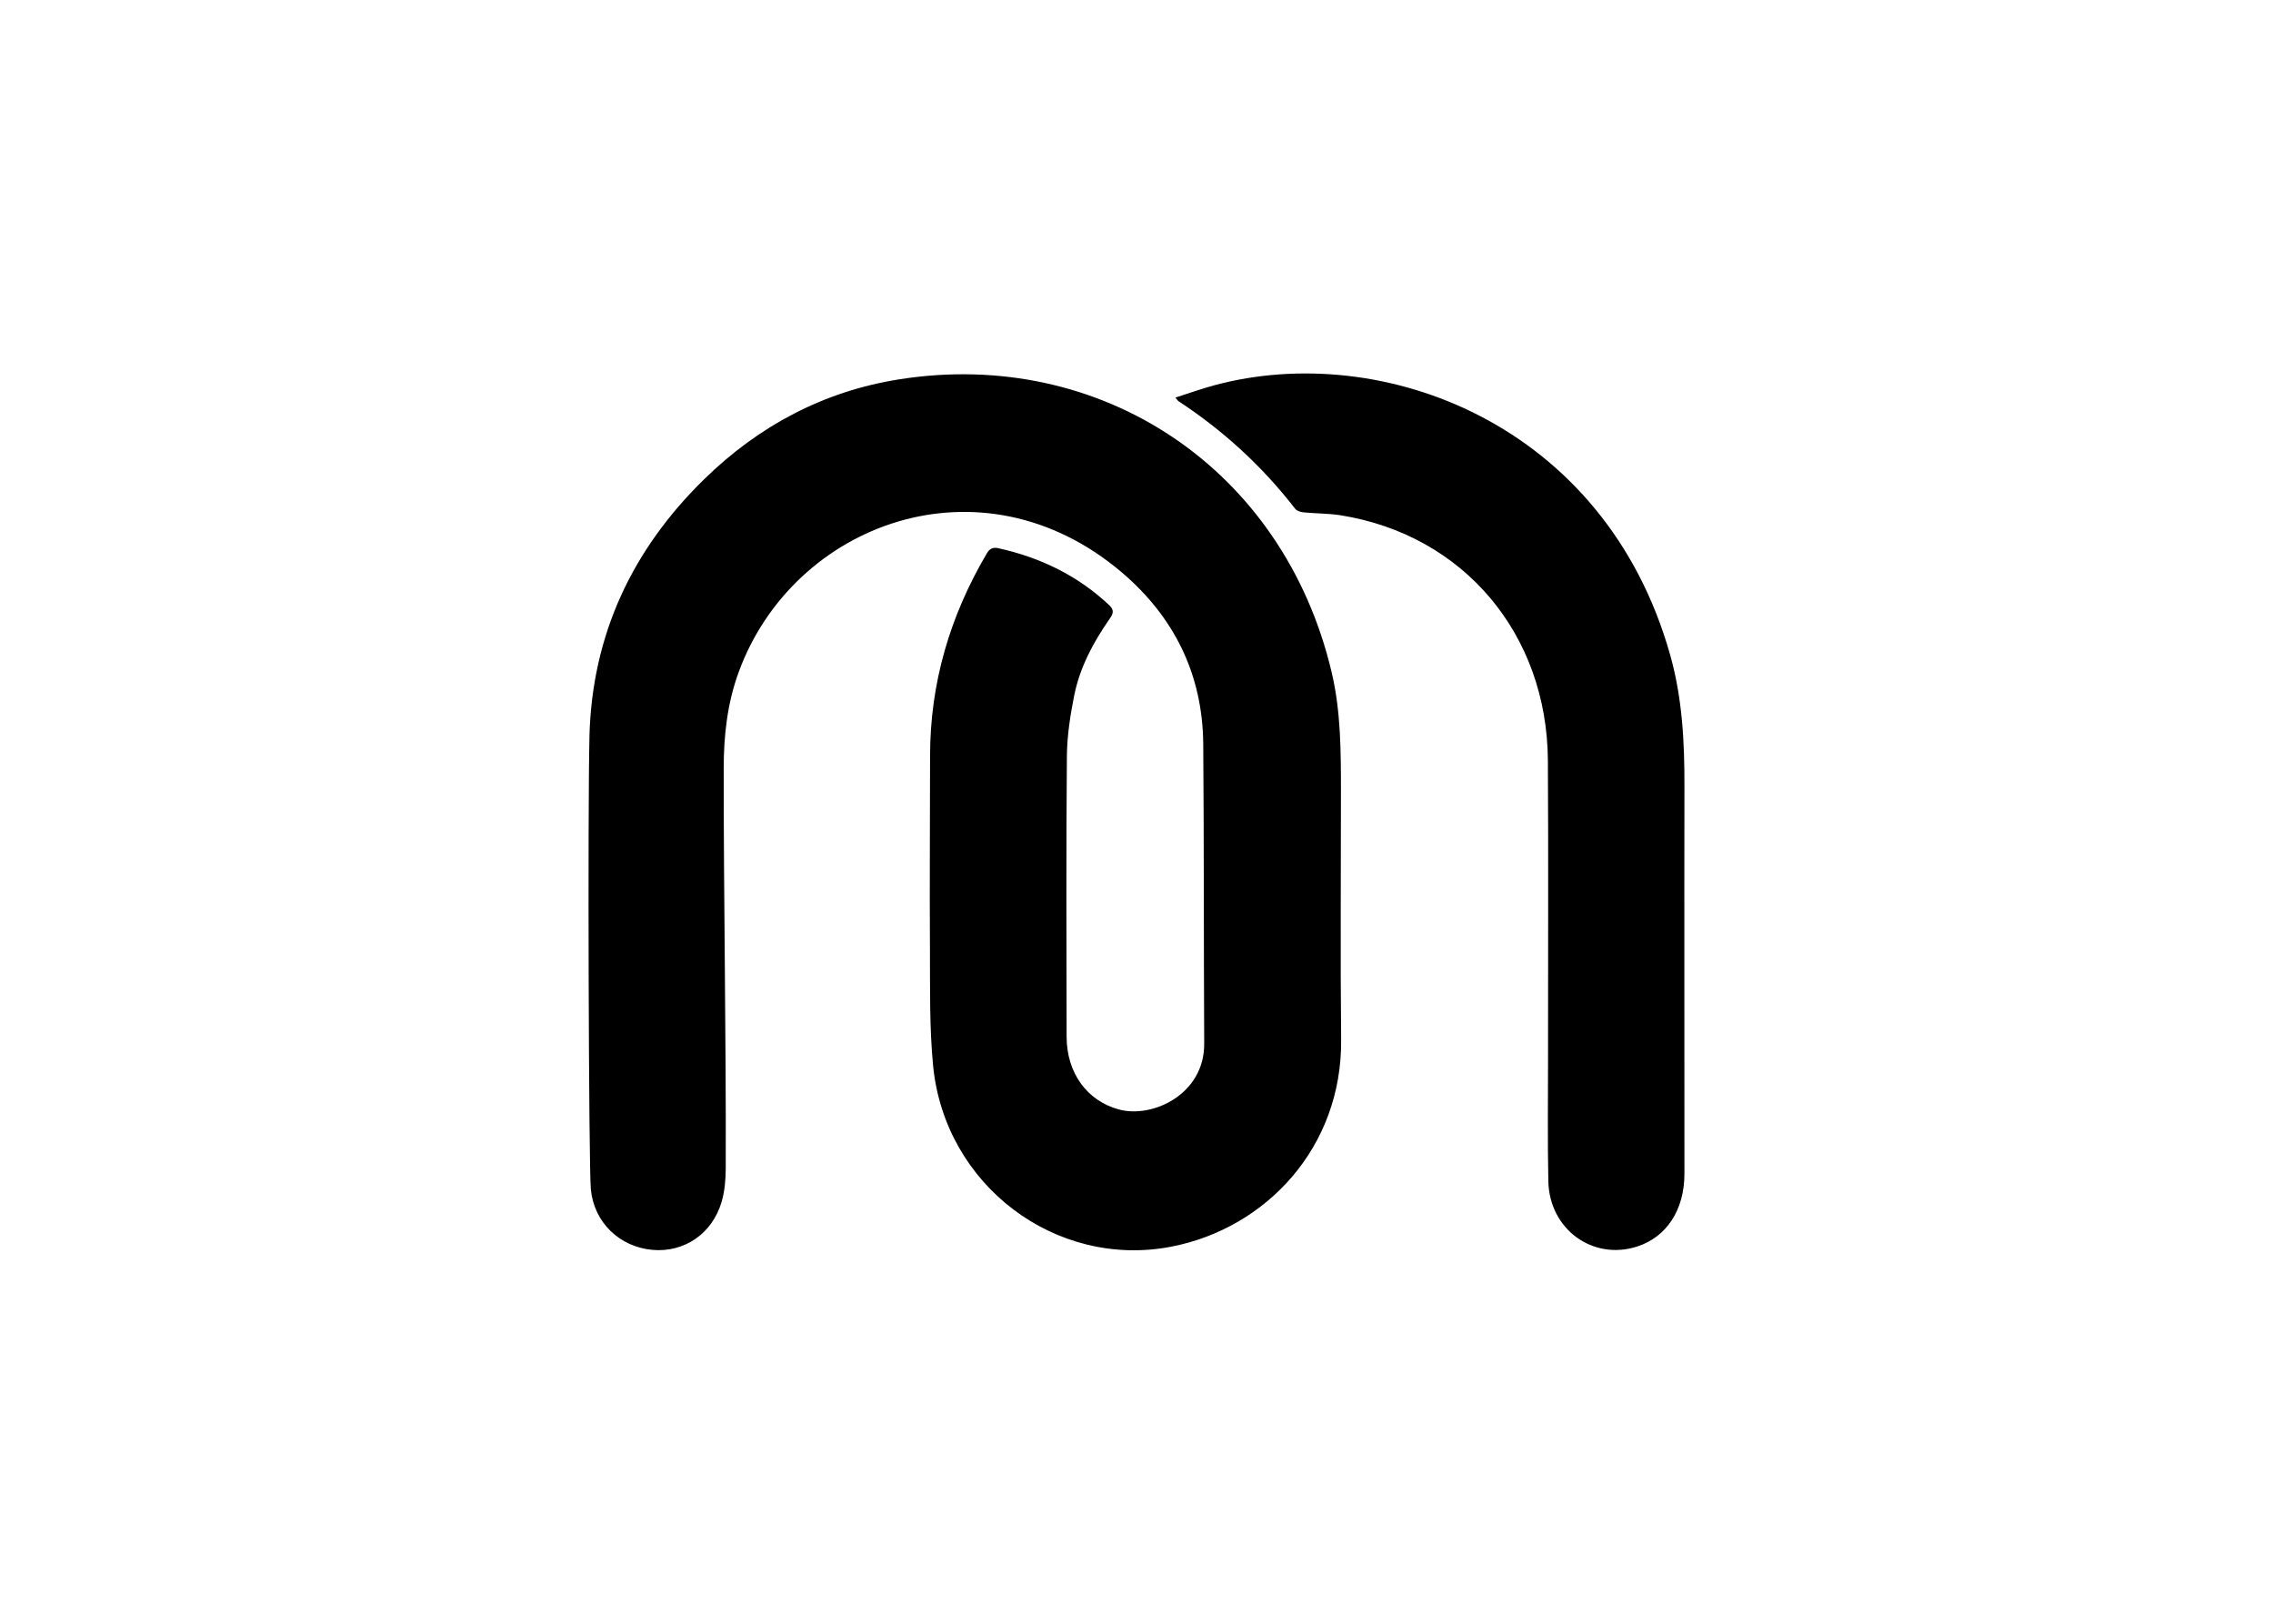 <svg width="100%" height="100%" viewBox="0 0 560 400" version="1.1" xmlns="http://www.w3.org/2000/svg" xmlns:xlink="http://www.w3.org/1999/xlink" xml:space="preserve" xmlns:serif="http://www.serif.com/" fill-rule="evenodd" clip-rule="evenodd" stroke-linejoin="round" stroke-miterlimit="2"><g><path d="M15.386,5.012C16.549,5.776 17.566,6.706 18.425,7.816C18.469,7.871 18.568,7.899 18.644,7.907C18.967,7.939 19.295,7.933 19.614,7.984C22.81,8.497 24.991,11.073 25.011,14.376C25.026,16.976 25.014,19.577 25.015,22.178C25.015,23.232 25.001,24.288 25.023,25.342C25.048,26.596 26.183,27.418 27.339,27.045C28.107,26.797 28.571,26.089 28.571,25.149C28.572,21.782 28.565,18.416 28.571,15.049C28.574,13.89 28.516,12.744 28.198,11.619C26.497,5.591 20.695,3.42 16.325,4.591C15.988,4.681 15.659,4.801 15.3,4.915C15.35,4.973 15.364,4.999 15.386,5.013L15.386,5.012ZM0.023,13.76C0.089,11.091 1.146,8.871 3.014,7.044C4.444,5.645 6.141,4.747 8.106,4.438C13.356,3.613 18.111,6.754 19.371,12.064C19.616,13.095 19.615,14.14 19.616,15.187C19.616,17.341 19.599,19.494 19.621,21.647C19.65,24.471 17.653,26.574 15.192,27.049C12.183,27.629 9.291,25.451 8.984,22.339C8.886,21.336 8.906,20.319 8.901,19.309C8.89,17.625 8.904,15.941 8.904,14.258C8.904,12.352 9.426,10.601 10.384,8.976C10.459,8.848 10.551,8.812 10.683,8.841C11.775,9.083 12.753,9.551 13.581,10.332C13.721,10.465 13.666,10.566 13.583,10.686C13.157,11.297 12.807,11.951 12.66,12.689C12.556,13.21 12.475,13.745 12.471,14.274C12.451,16.709 12.459,19.144 12.464,21.579C12.466,22.525 13,23.246 13.822,23.471C14.707,23.713 16.059,23.074 16.051,21.759C16.038,19.158 16.046,16.556 16.026,13.956C16.013,12.121 15.259,10.623 13.896,9.466C10.236,6.363 5.338,8.186 3.916,12.067C3.619,12.876 3.524,13.718 3.524,14.576C3.522,18.052 3.588,21.528 3.577,25.004C3.576,25.296 3.551,25.601 3.47,25.879C3.223,26.717 2.491,27.208 1.66,27.132C0.812,27.054 0.142,26.421 0.06,25.55C0.004,24.955 -0.022,15.596 0.024,13.761L0.023,13.76Z" fill-rule="nonzero" transform="matrix(9.45,0,0,9.45,144.998,51.498)"/></g></svg>